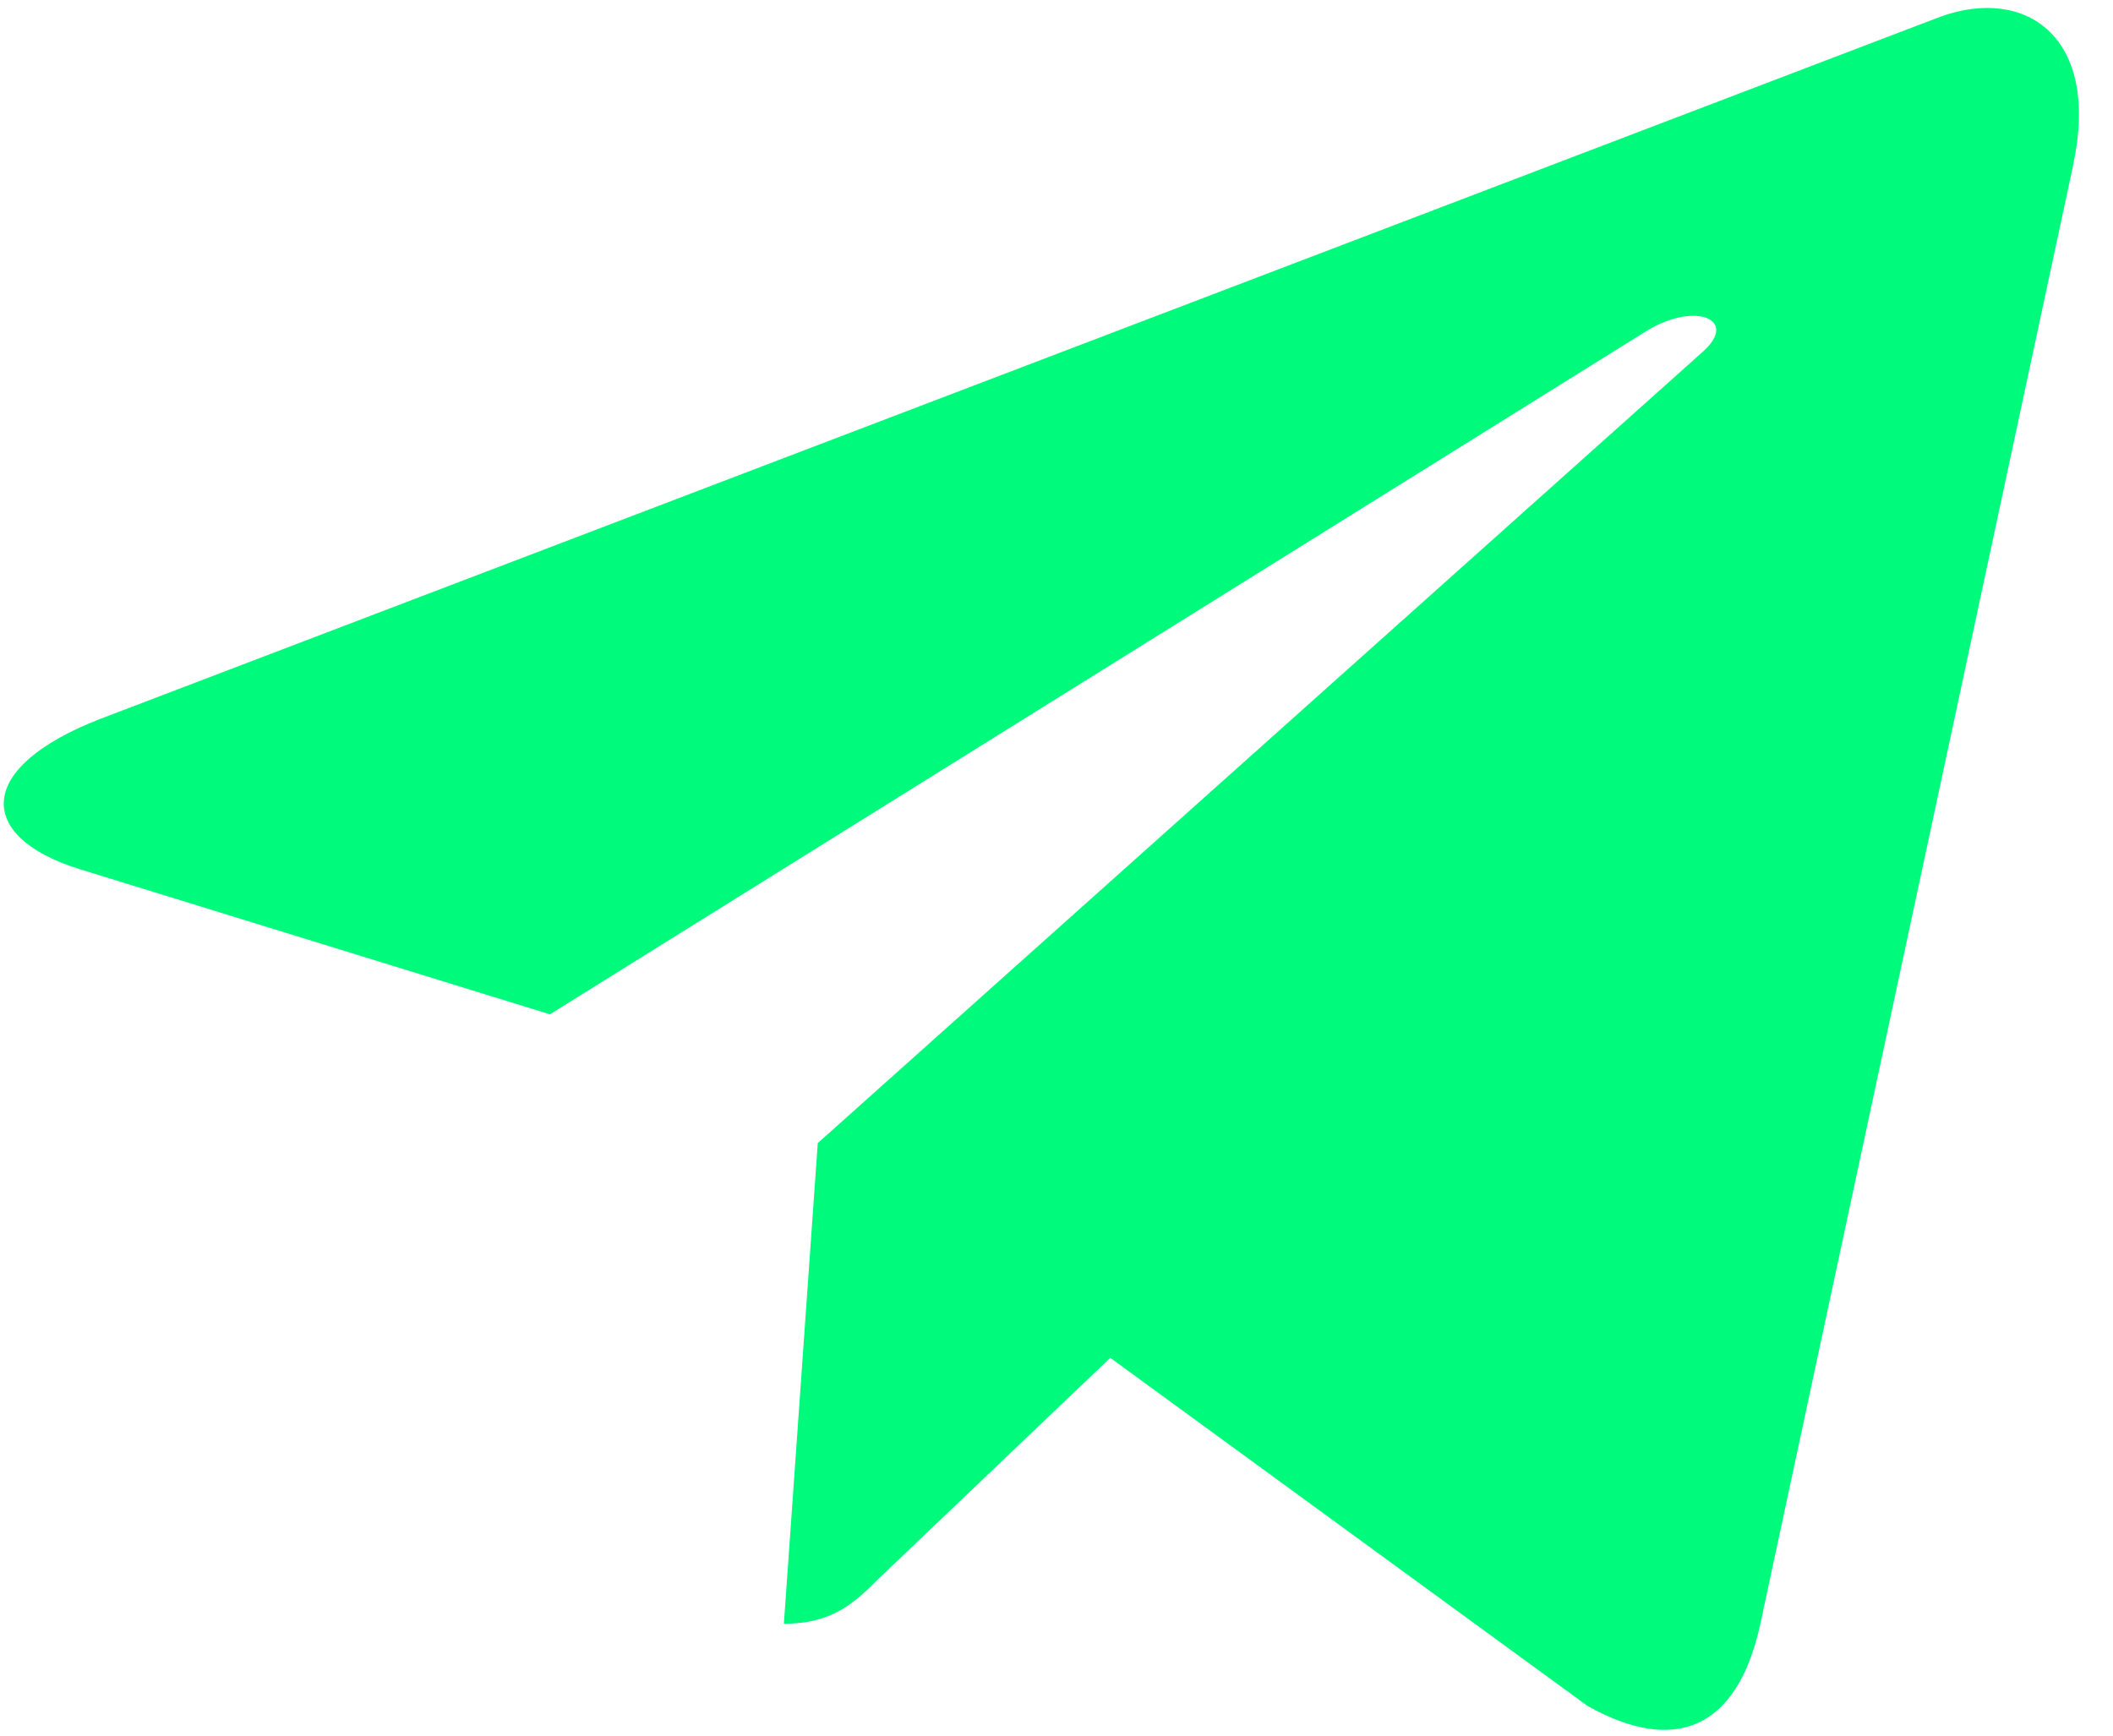 <?xml version="1.0" encoding="UTF-8"?> <svg xmlns="http://www.w3.org/2000/svg" width="56" height="46" viewBox="0 0 56 46" fill="none"><path d="M2.66 19.052L51.435 0.439C53.699 -0.371 55.676 0.985 54.942 4.373L54.946 4.369L46.642 43.092C46.026 45.838 44.378 46.505 42.072 45.212L29.425 35.987L23.325 41.803C22.651 42.471 22.082 43.034 20.775 43.034L21.673 30.296L45.111 9.338C46.132 8.45 44.884 7.949 43.539 8.833L14.574 26.883L2.087 23.028C-0.623 22.177 -0.682 20.345 2.66 19.052Z" fill="#00FA7C"></path></svg> 